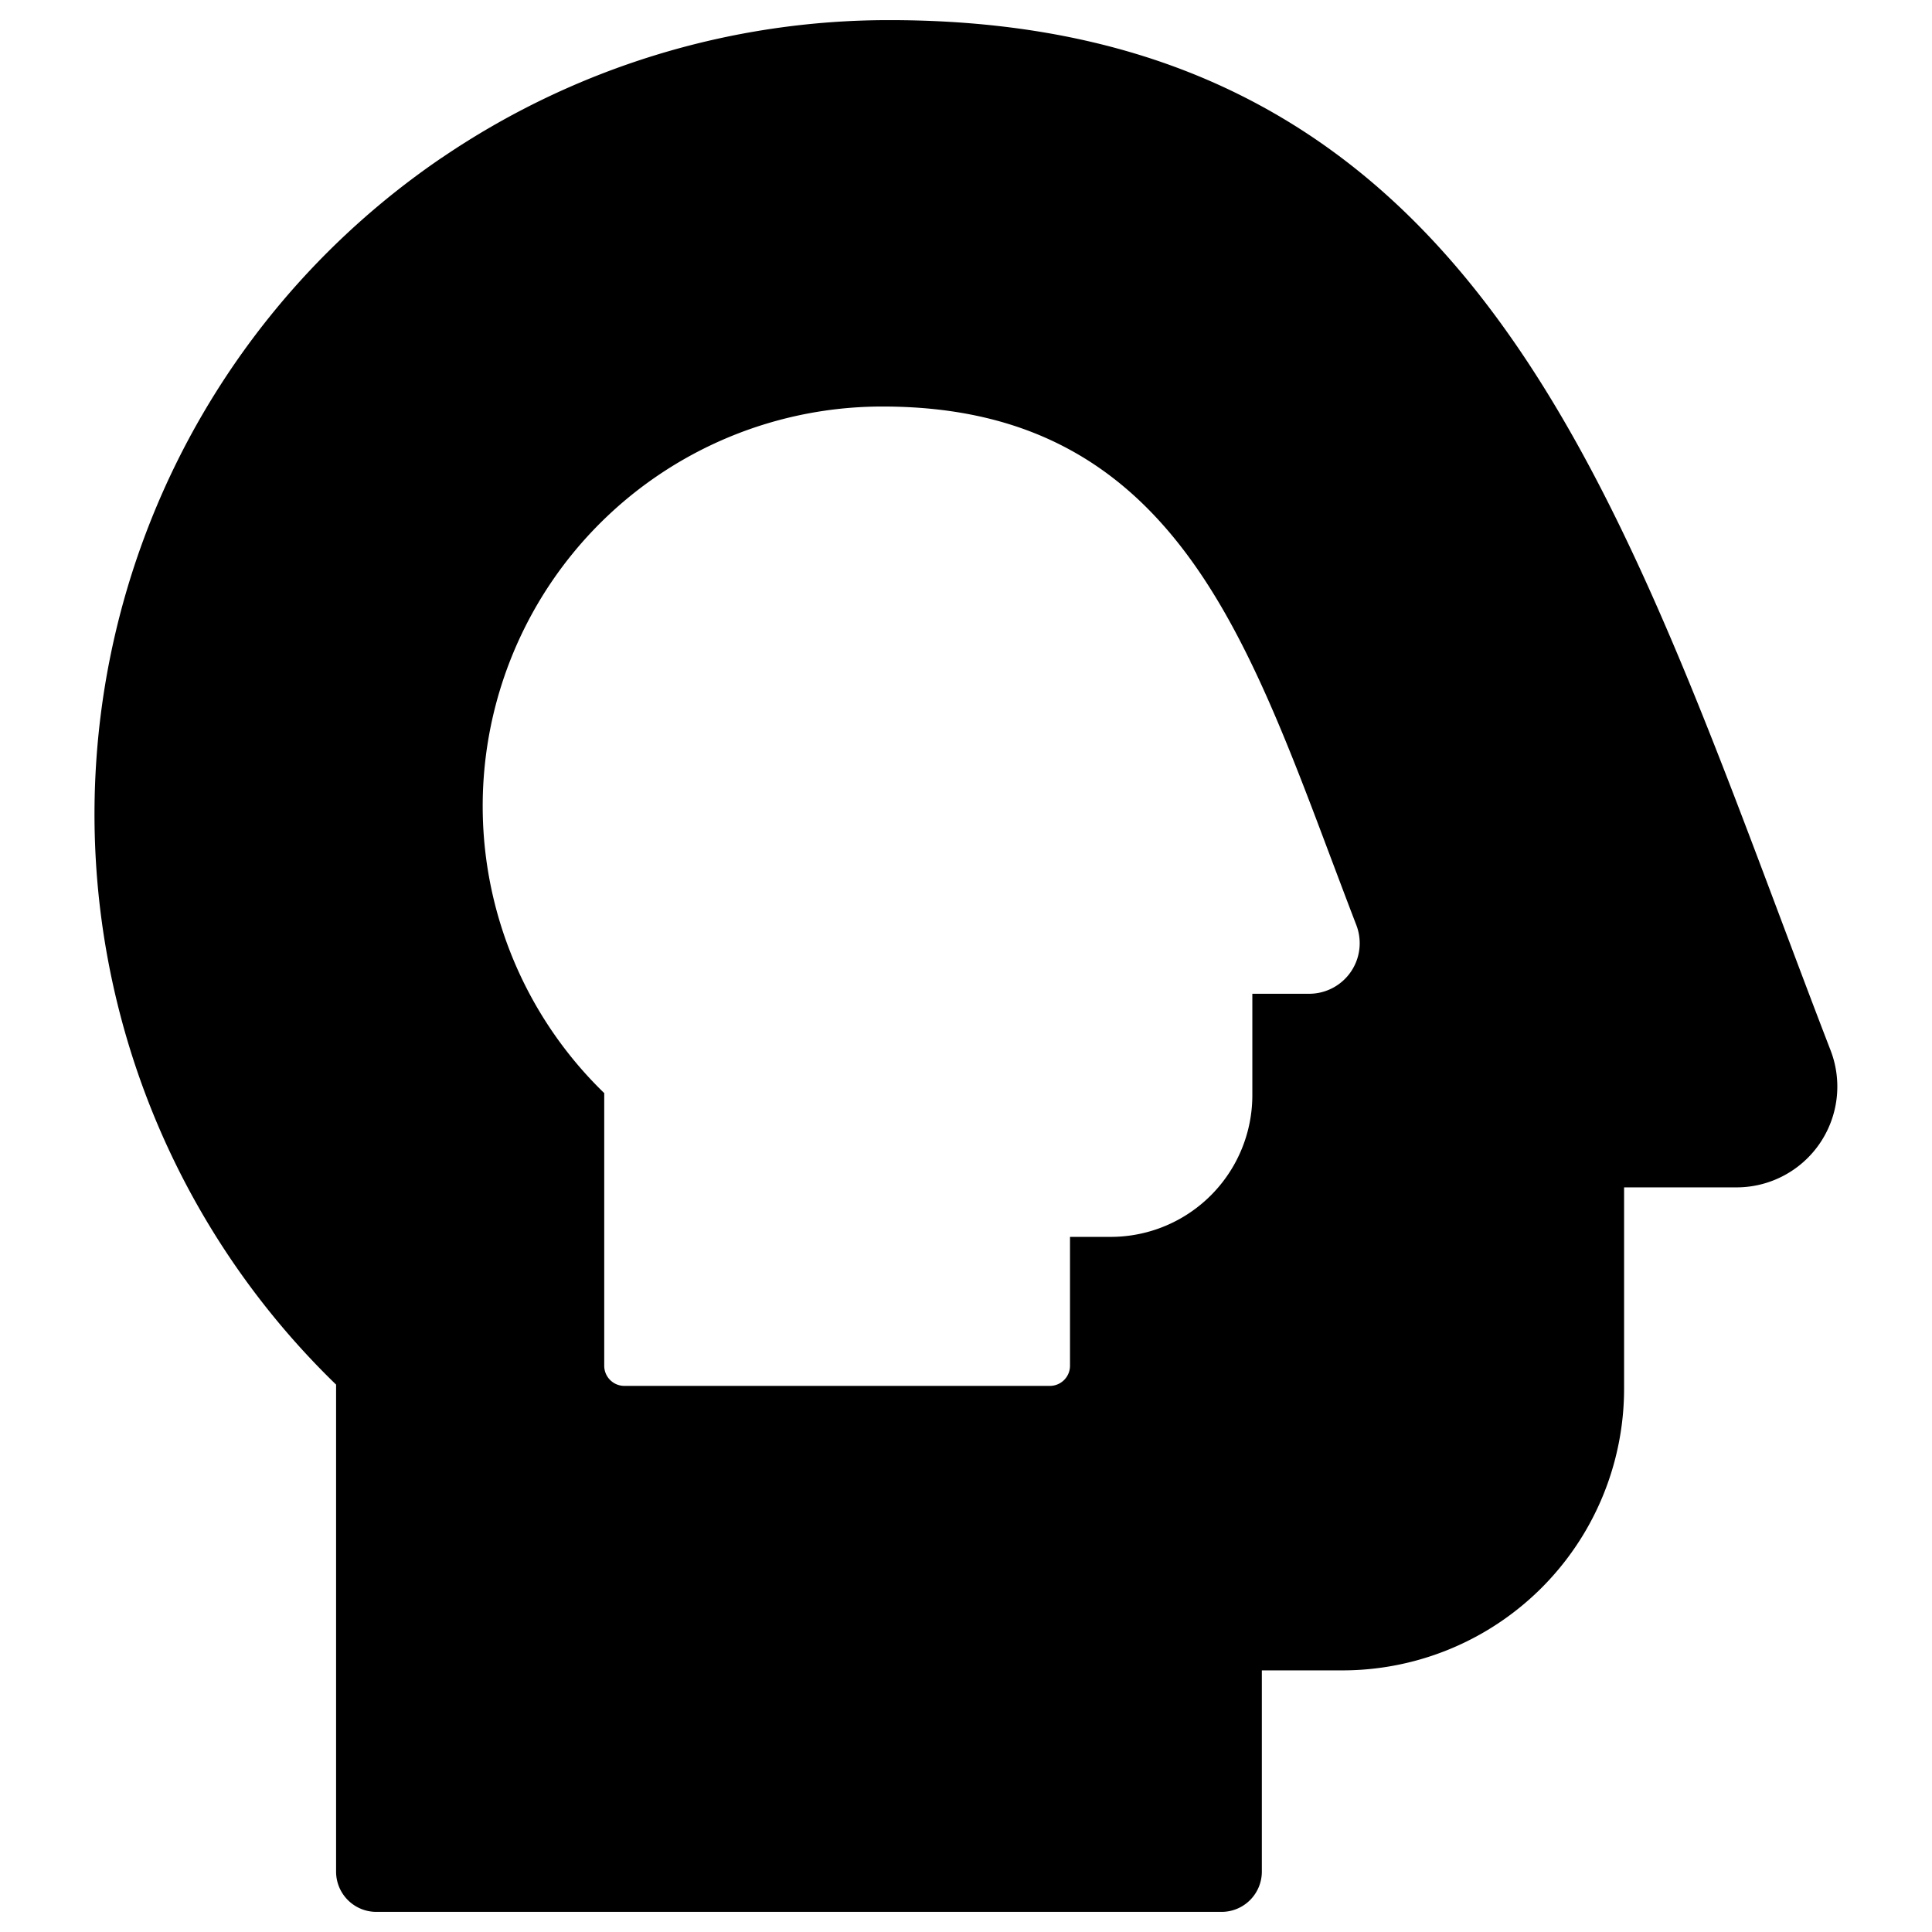 <svg xmlns="http://www.w3.org/2000/svg" fill="none" viewBox="0 0 24 24"><path fill="#000000" fill-rule="evenodd" d="M5.488 1.96A9.865 9.865 0 0 1 11.05 0.25c1.856 0 3.376 0.383 4.648 1.084 1.272 0.7 2.267 1.7 3.097 2.895 1.361 1.957 2.316 4.498 3.319 7.167 0.206 0.548 0.413 1.1 0.627 1.654a1.252 1.252 0 0 1 -1.166 1.7h-1.4v2.5a3.5 3.5 0 0 1 -3.5 3.5h-1v2.5a0.5 0.5 0 0 1 -0.5 0.5h-10.5a0.5 0.5 0 0 1 -0.5 -0.5V17.2A9.865 9.865 0 0 1 5.487 1.96Zm5.478 3.09a4.964 4.964 0 0 0 -3.46 8.529v3.387c0 0.139 0.113 0.25 0.25 0.25h5.286a0.25 0.25 0 0 0 0.25 -0.25v-1.601h0.505a1.76 1.76 0 0 0 1.76 -1.76v-1.26h0.706a0.628 0.628 0 0 0 0.586 -0.853c-0.108 -0.28 -0.212 -0.558 -0.316 -0.833 -0.505 -1.344 -0.985 -2.622 -1.67 -3.607 -0.418 -0.601 -0.919 -1.105 -1.558 -1.457 -0.64 -0.353 -1.405 -0.545 -2.34 -0.545Z" clip-rule="evenodd" stroke-width="1"></path></svg>